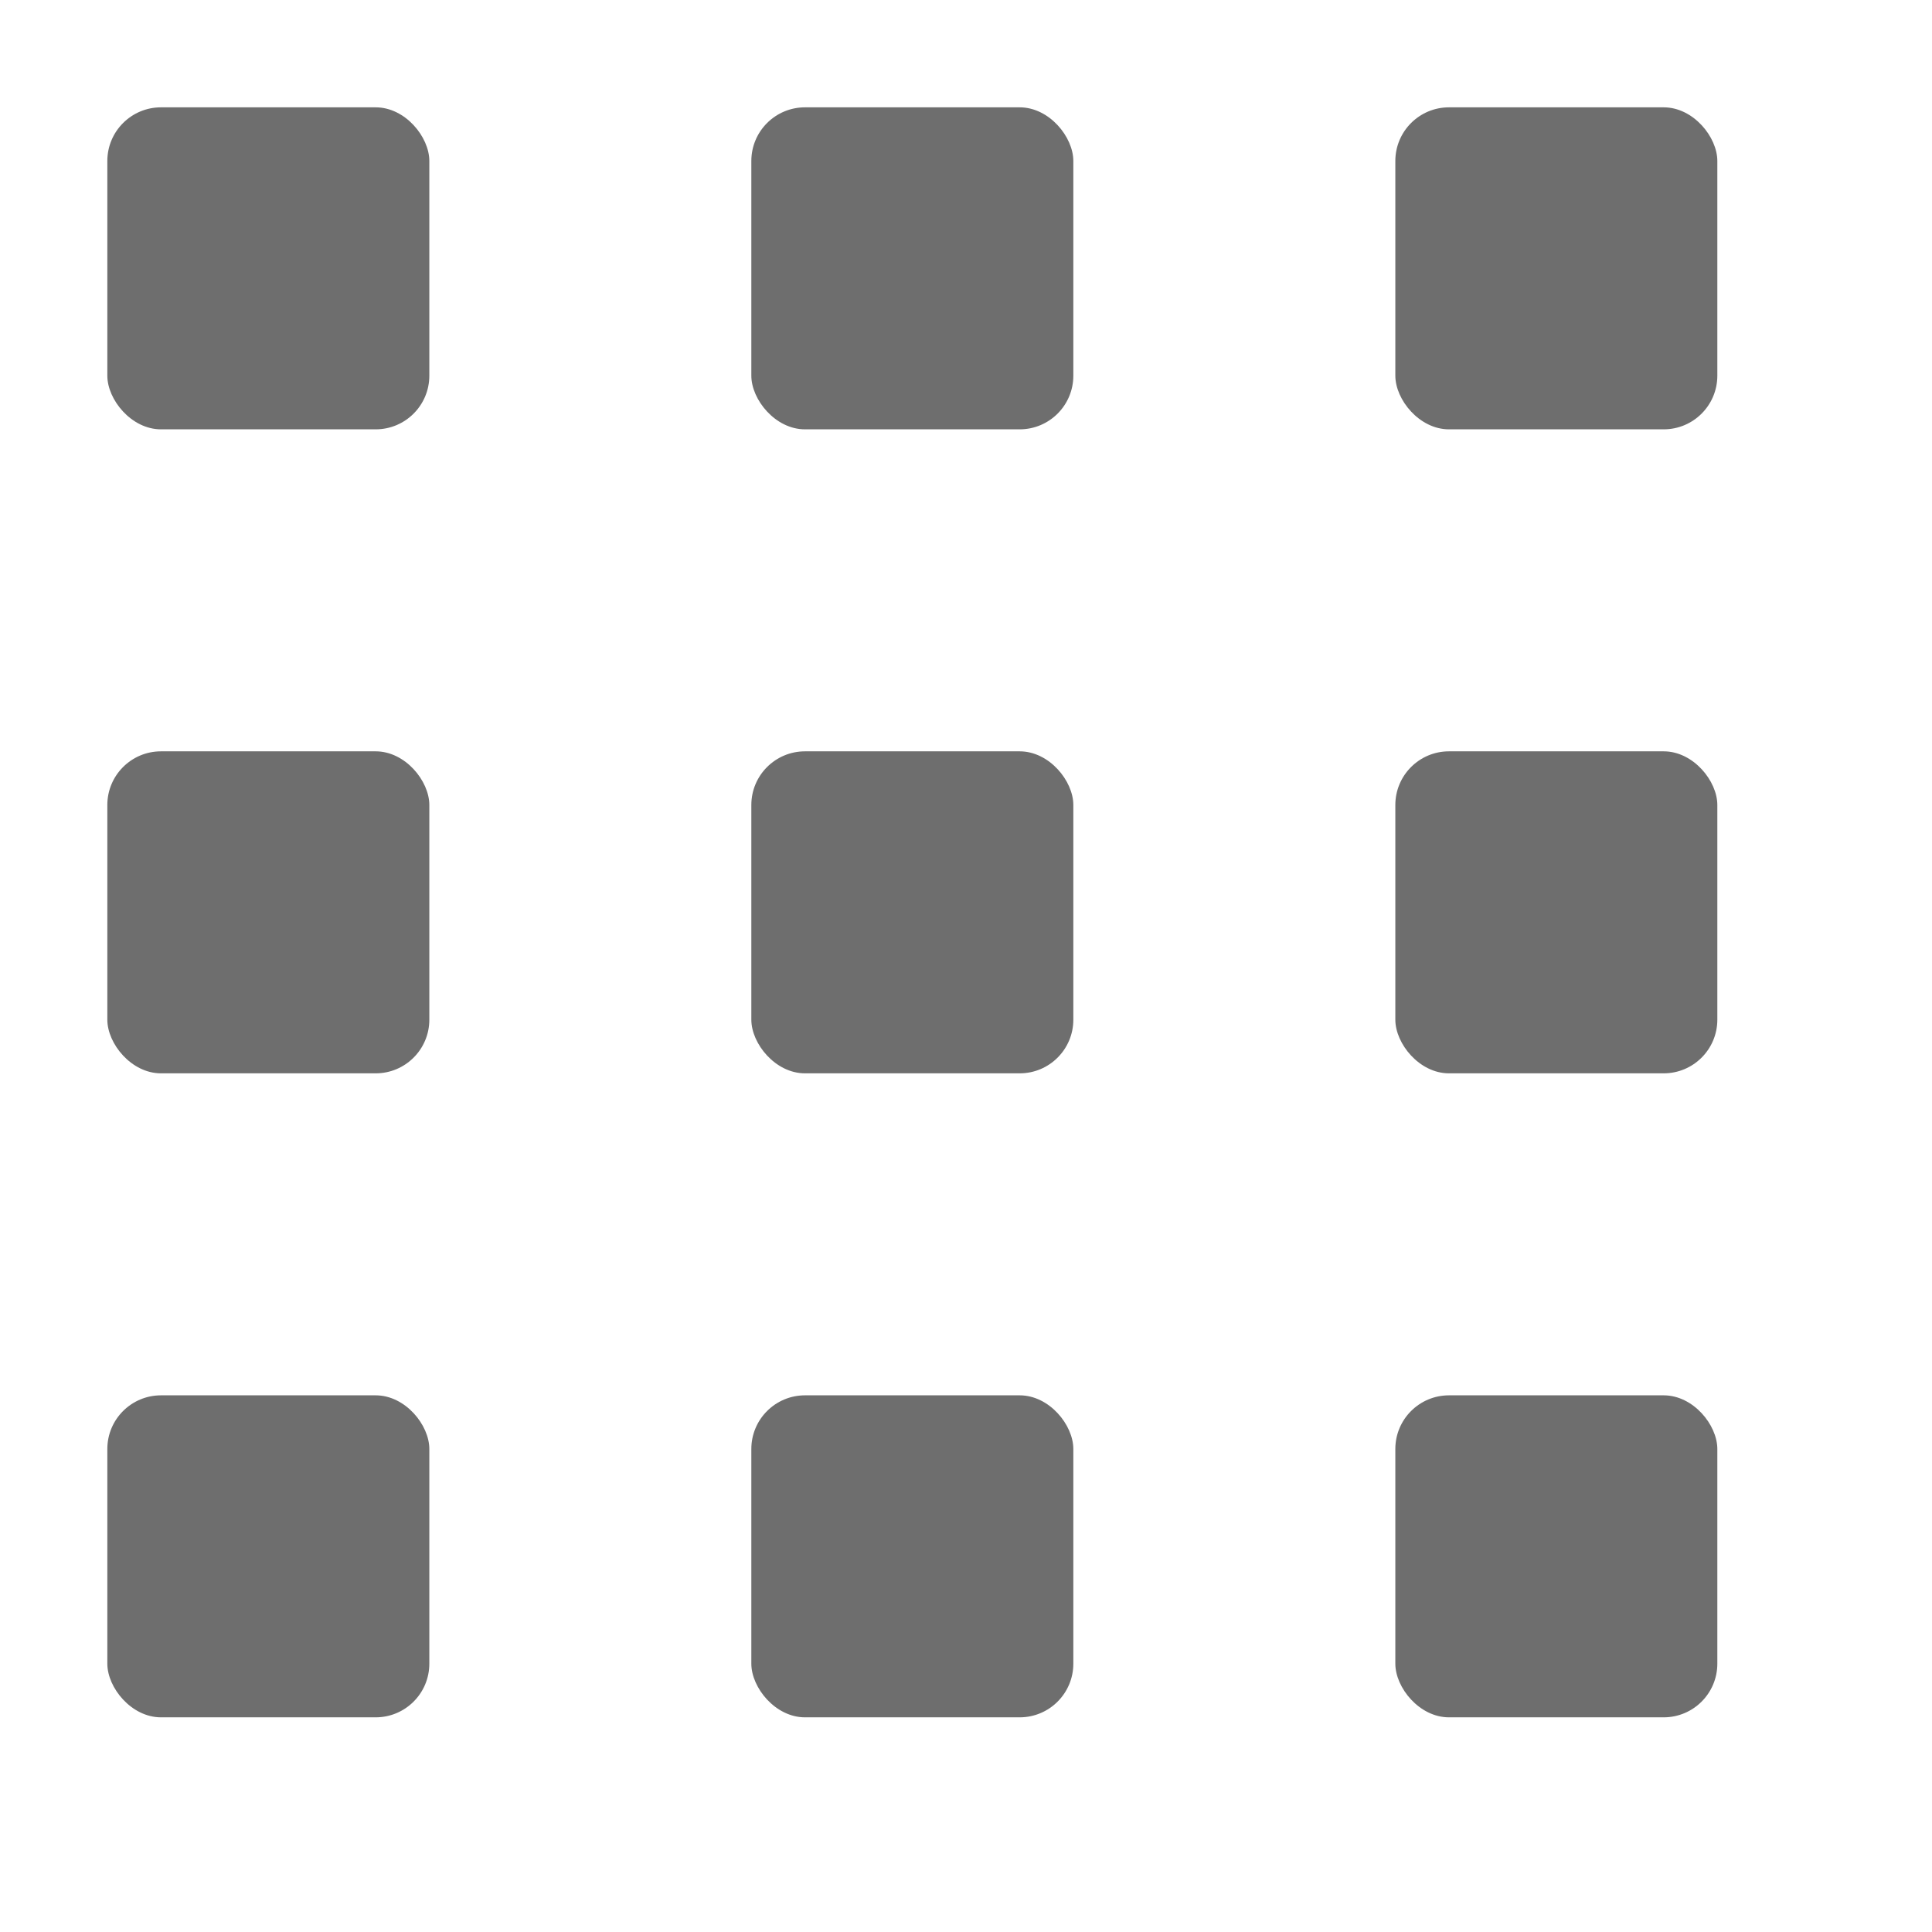 <svg xmlns="http://www.w3.org/2000/svg" height="18" viewBox="0 0 18 18" width="18"><defs><style>.a {
fill: #6E6E6E;
}</style></defs><title>S Apps 18 N</title><rect id="Canvas" fill="#fff" opacity="0" width="18" height="18"/><rect class="a" height="3" rx=".5" width="3" x="1" y="1"/><rect class="a" height="3" rx=".5" width="3" x="7" y="1"/><rect class="a" height="3" rx=".5" width="3" x="13" y="1"/><rect class="a" height="3" rx=".5" width="3" x="1" y="7"/><rect class="a" height="3" rx=".5" width="3" x="7" y="7"/><rect class="a" height="3" rx=".5" width="3" x="13" y="7"/><rect class="a" height="3" rx=".5" width="3" x="1" y="13"/><rect class="a" height="3" rx=".5" width="3" x="7" y="13"/><rect class="a" height="3" rx=".5" width="3" x="13" y="13"/></svg>